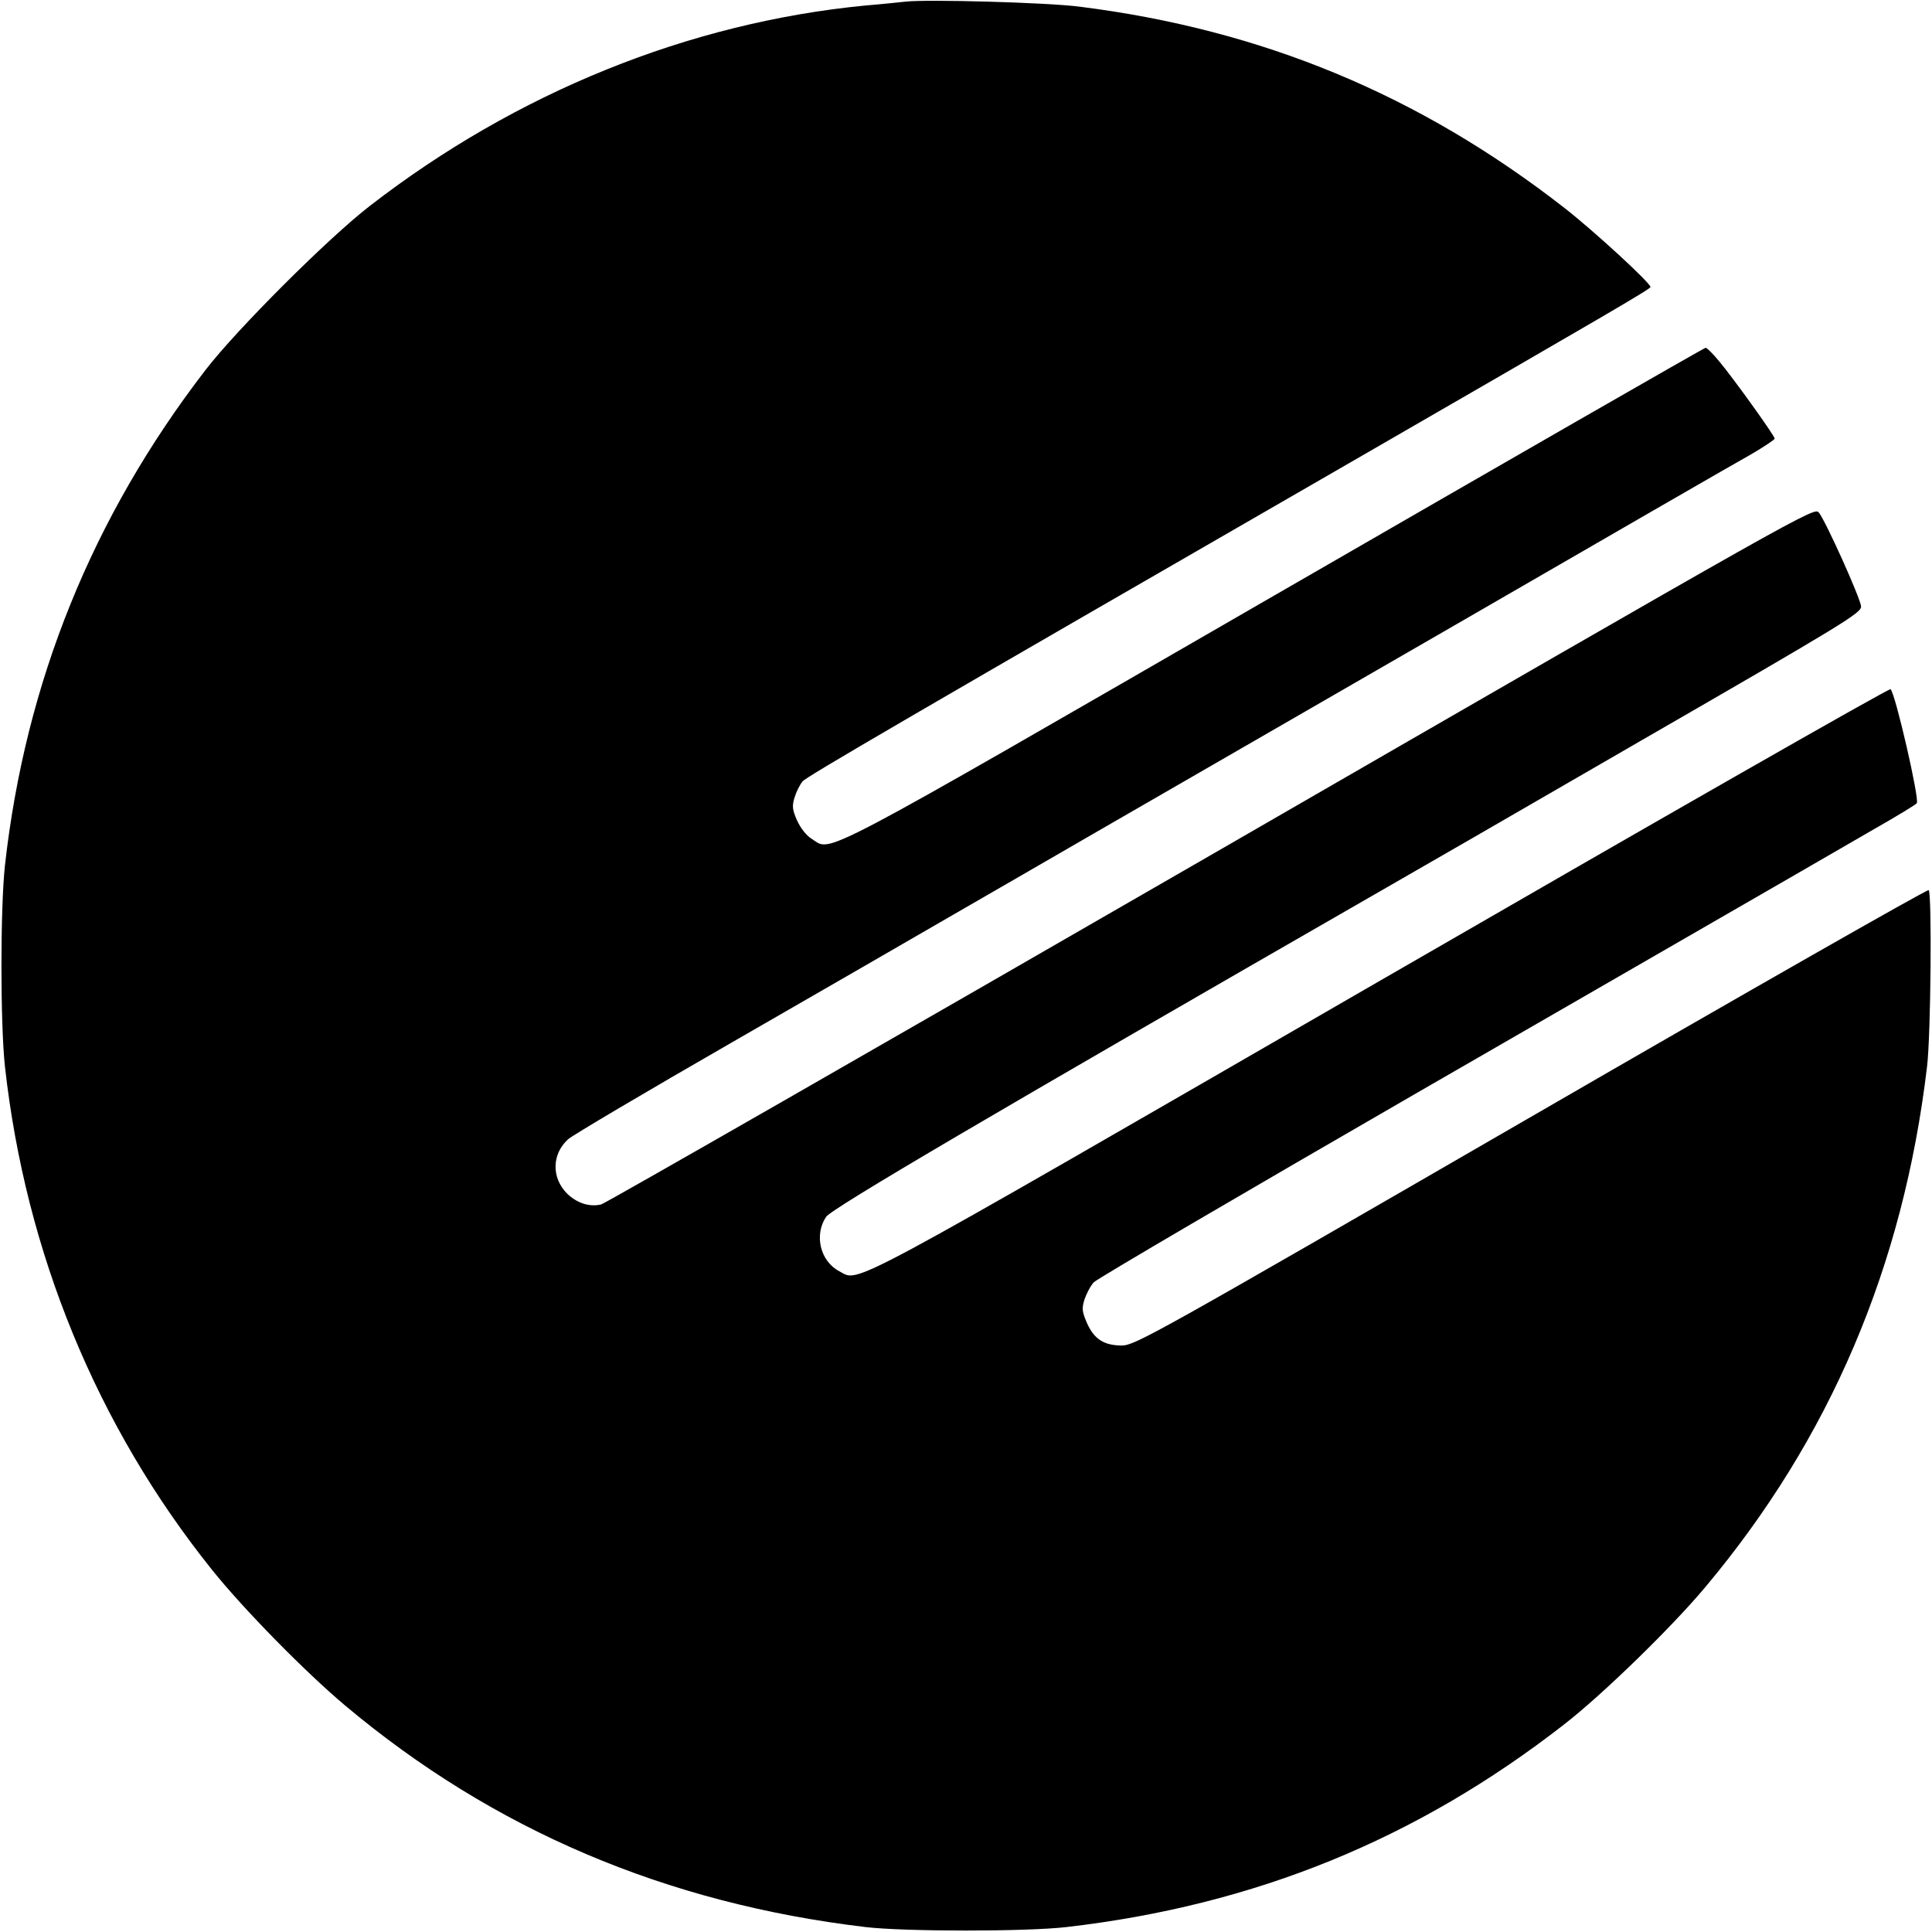 <?xml version="1.0" standalone="no"?>
<!DOCTYPE svg PUBLIC "-//W3C//DTD SVG 20010904//EN"
 "http://www.w3.org/TR/2001/REC-SVG-20010904/DTD/svg10.dtd">
<svg version="1.0" xmlns="http://www.w3.org/2000/svg"
 width="700pt" height="700pt" viewBox="0 0 700 700"
 preserveAspectRatio="xMidYMid meet">
<g transform="translate(0,700) scale(0.1,-0.1)"
fill="#000000" stroke="none">
<path d="M3280 6994 c-19 -2 -84 -9 -145 -14 -639 -62 -1264 -315 -1795 -726
-149 -115 -481 -446 -595 -594 -410 -532 -653 -1132 -727 -1795 -17 -155 -17
-575 0 -730 75 -673 332 -1300 748 -1820 114 -143 339 -372 484 -494 537 -451
1163 -717 1885 -803 142 -17 586 -17 730 0 682 79 1268 318 1802 734 138 107
389 351 512 498 451 538 717 1161 803 1885 14 116 18 628 6 640 -4 4 -652
-365 -1440 -821 -1373 -794 -1435 -828 -1483 -829 -65 0 -101 23 -127 82 -17
40 -19 51 -9 84 7 21 22 50 34 63 12 13 540 322 1172 687 633 365 1231 710
1330 767 99 57 246 142 327 189 81 46 150 88 153 93 10 15 -77 394 -95 413 -4
5 -835 -470 -1846 -1054 -1983 -1145 -1887 -1094 -1963 -1055 -69 36 -92 131
-48 197 21 31 602 372 2032 1194 72 41 488 281 925 534 735 424 795 461 793
484 -2 29 -128 309 -153 340 -17 20 -37 9 -2201 -1240 -1201 -693 -2196 -1263
-2211 -1267 -43 -10 -88 5 -124 40 -56 57 -55 142 4 196 15 14 284 173 597
353 314 181 665 383 780 450 116 67 359 207 540 312 182 105 769 444 1305 753
536 310 1014 586 1063 613 48 28 87 54 87 58 0 10 -152 222 -202 281 -22 27
-44 48 -48 48 -5 0 -708 -404 -1562 -897 -1689 -975 -1603 -929 -1676 -883
-20 12 -41 39 -54 67 -17 39 -19 52 -9 84 6 20 19 46 29 58 14 17 376 228
2027 1180 894 516 1045 604 1045 611 0 15 -207 205 -311 286 -527 411 -1097
647 -1759 730 -117 15 -552 27 -630 18z"/>
</g>
</svg>
